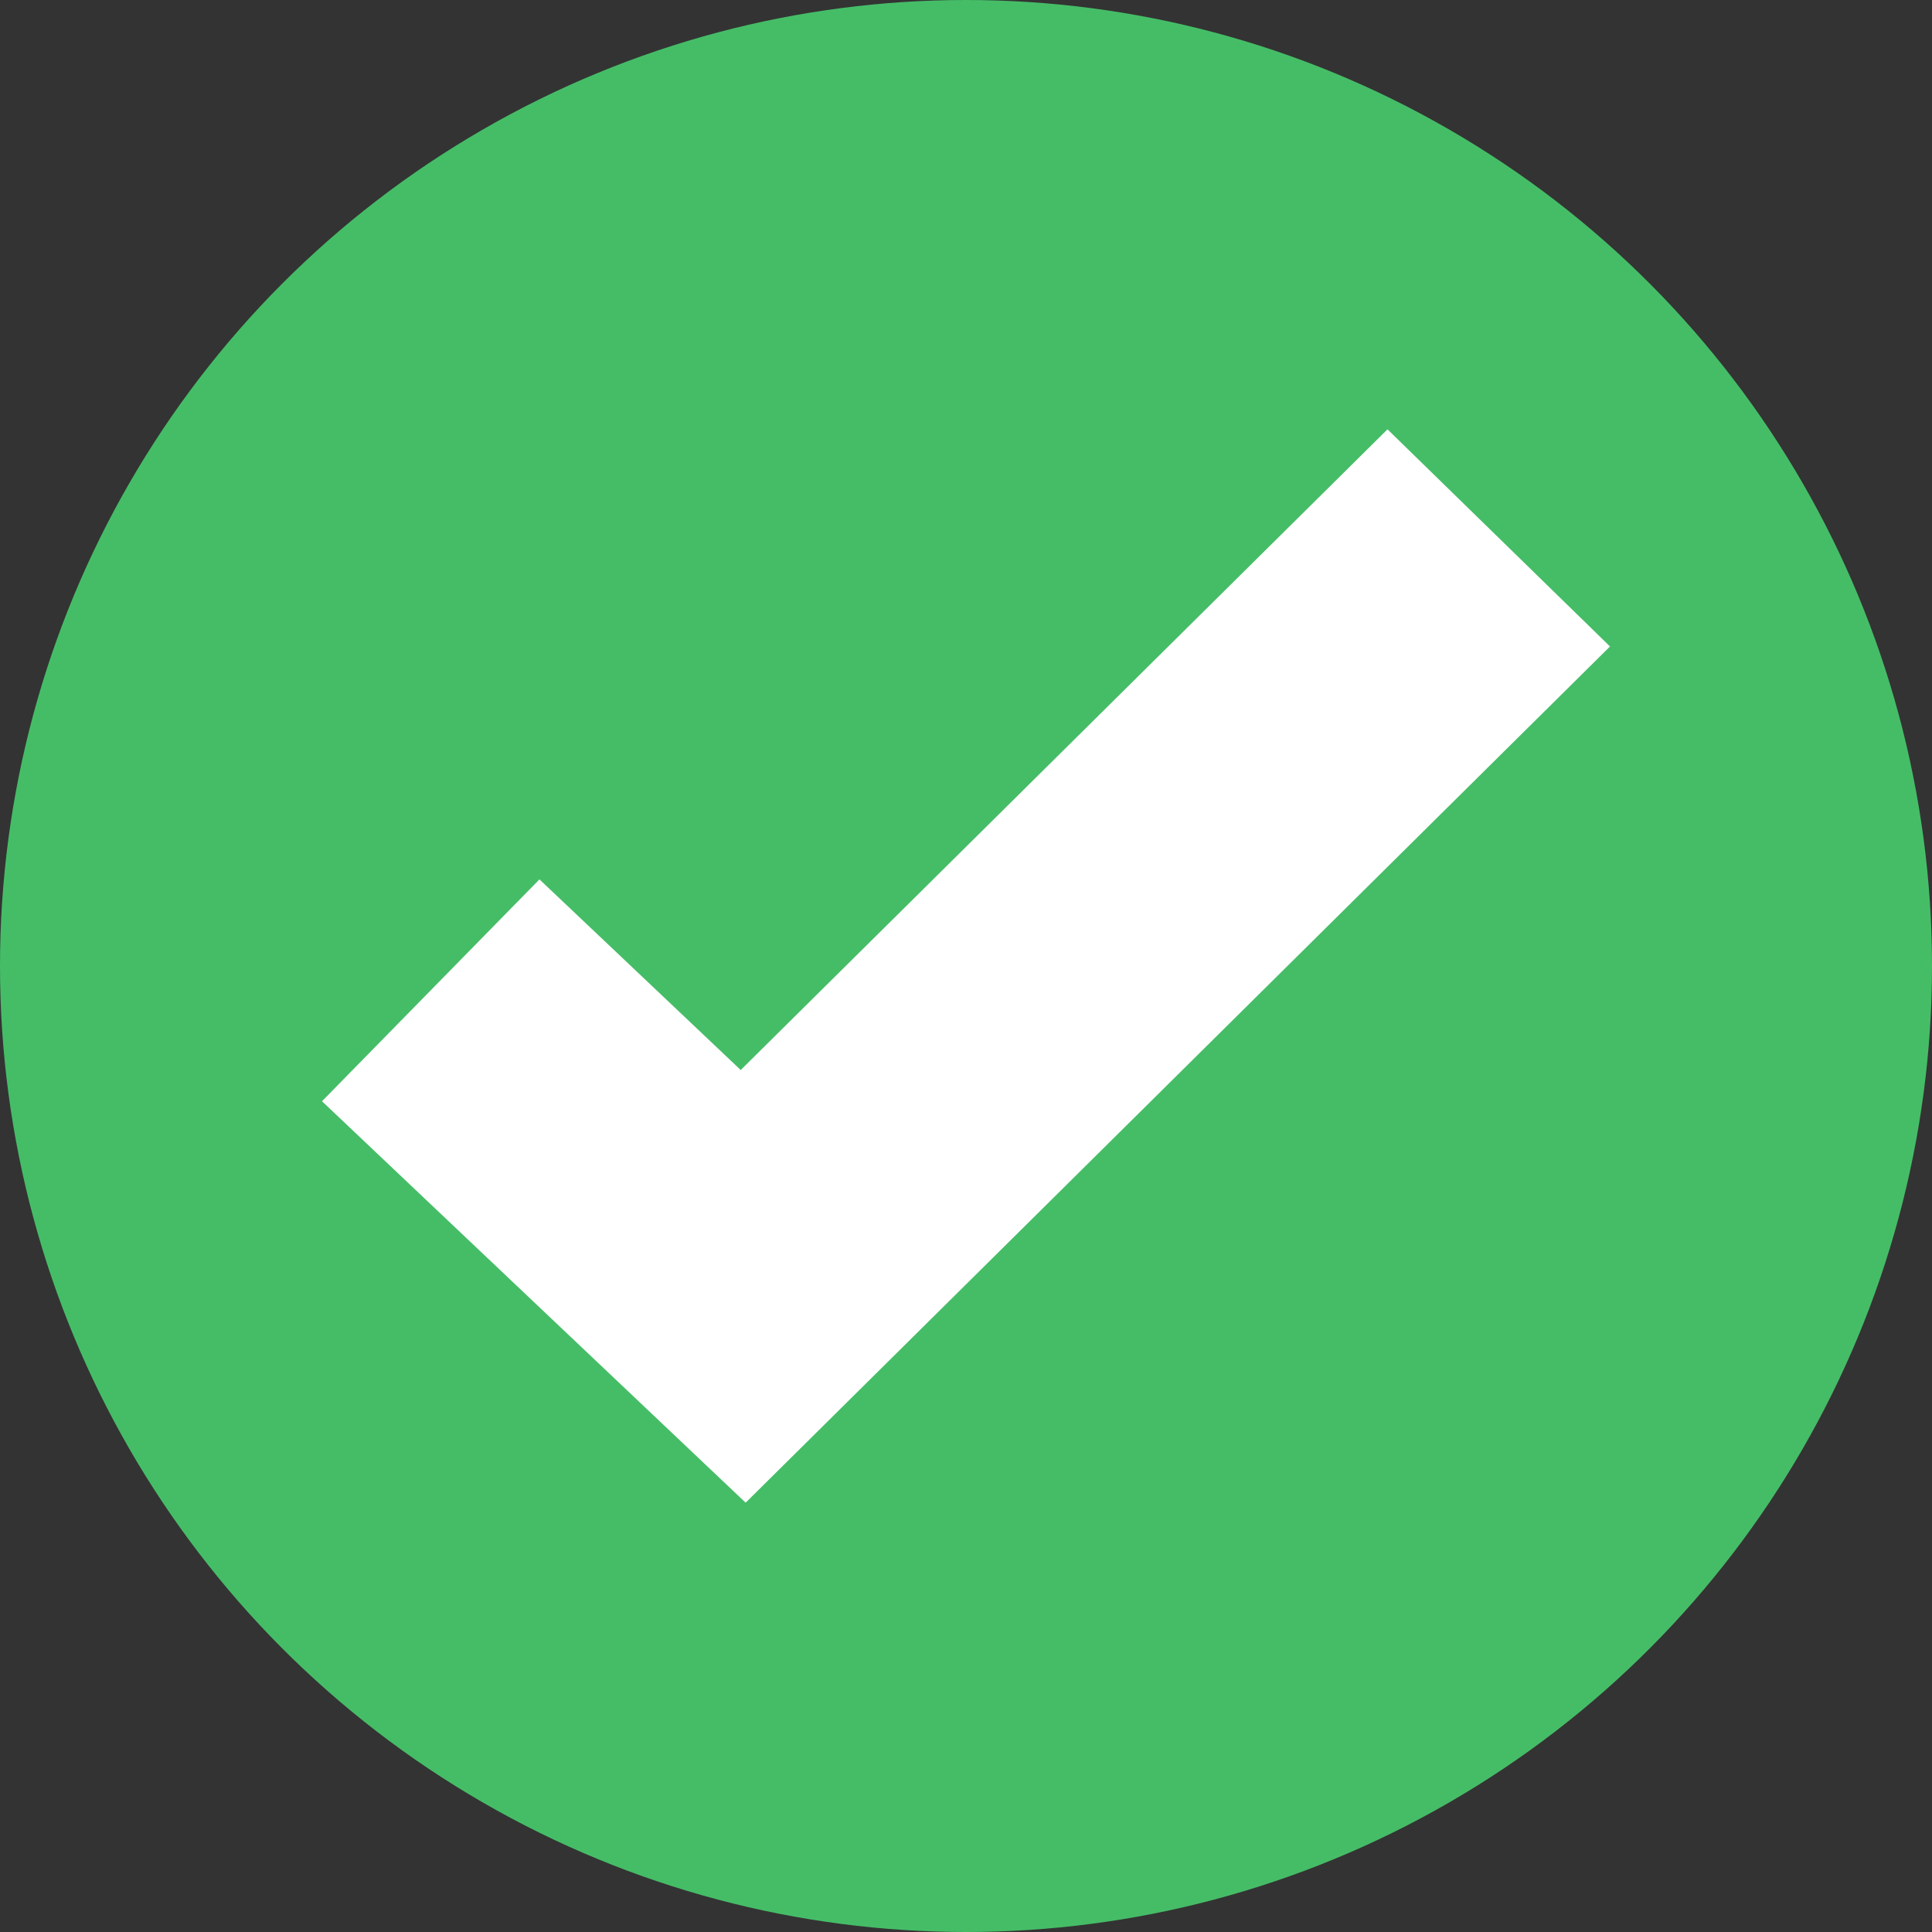 <svg xmlns="http://www.w3.org/2000/svg" width="18" height="18" fill="none" viewBox="0 0 18 18">
    <rect x="0" y="0" width="18" height="18" fill="#333333" stroke="none"/>
    <circle cx="9" cy="9" r="9" fill="#45BD67"/>
    <path fill="#fff" fill-rule="evenodd" d="M15 6.023L6.947 14 3 10.26l2.026-2.067 1.875 1.776L12.927 4 15 6.023z" clip-rule="evenodd"/>
</svg>
